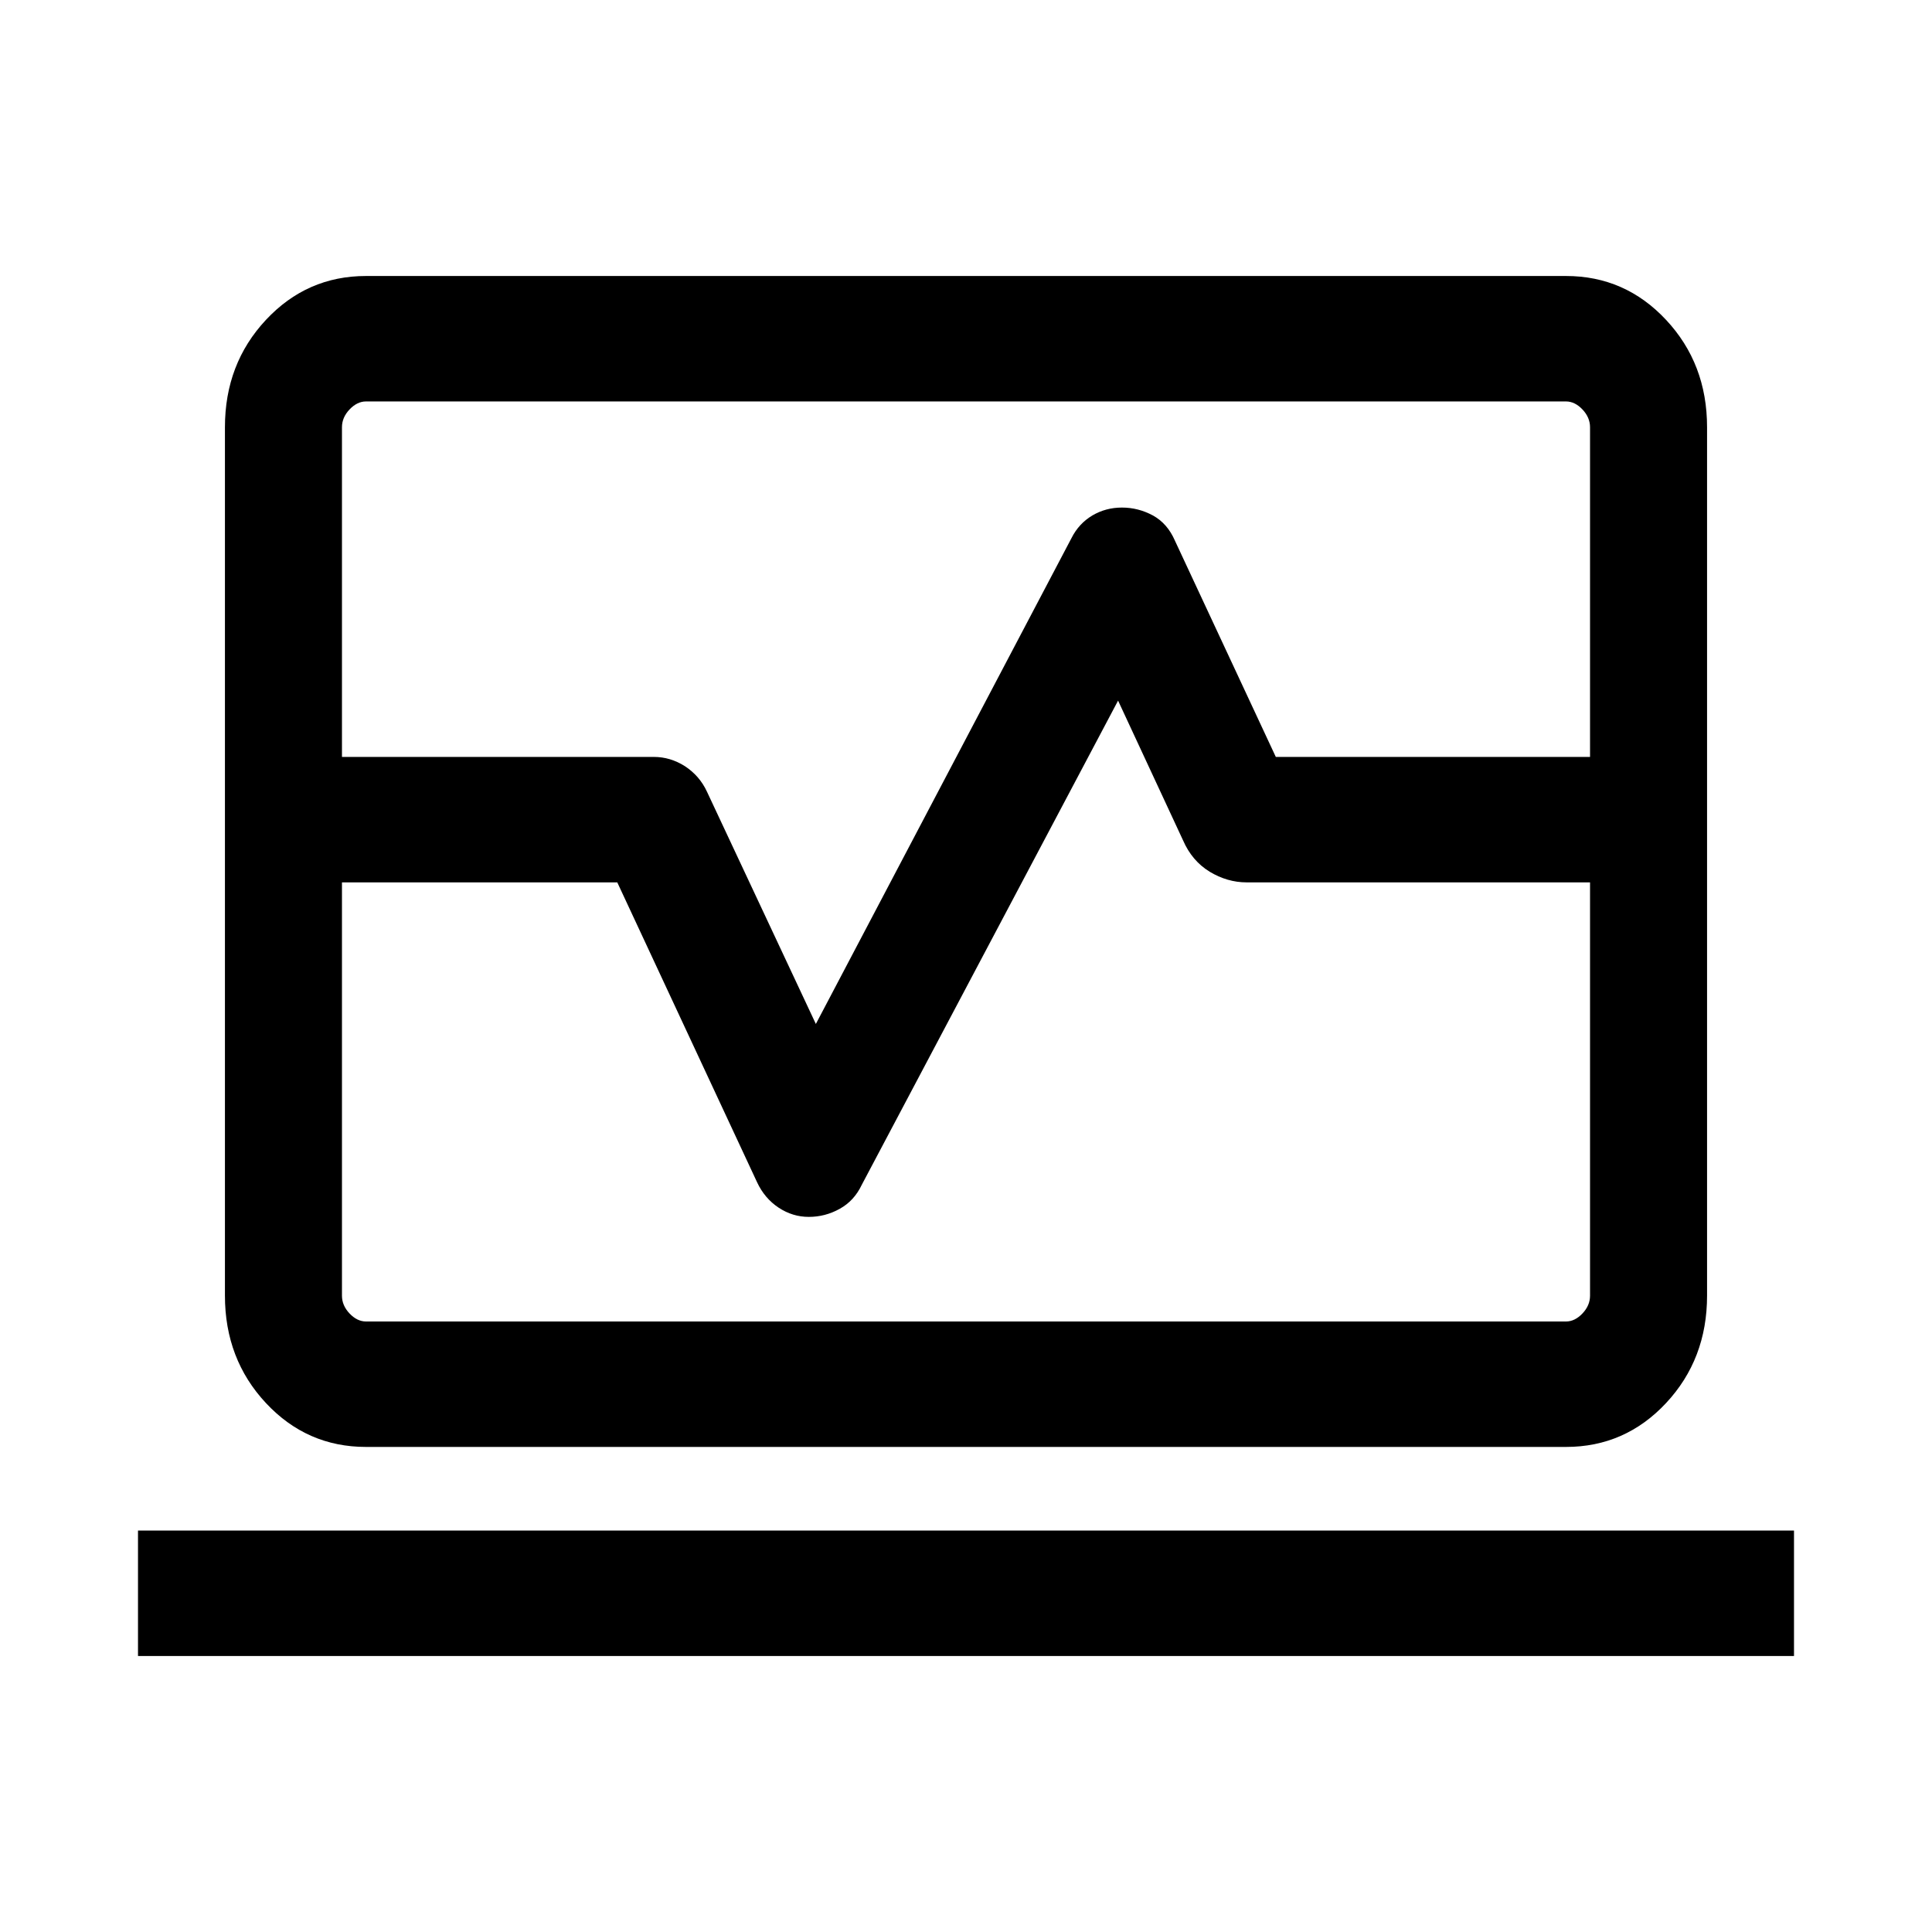 <svg width="14" height="14" viewBox="0 0 14 14" fill="none" xmlns="http://www.w3.org/2000/svg">
<path d="M1.63 5.485V3.096C1.63 2.789 1.729 2.53 1.927 2.318C2.125 2.106 2.367 2 2.652 2H11.348C11.633 2 11.875 2.106 12.073 2.318C12.271 2.53 12.37 2.789 12.37 3.096V5.485H11.522V3.096C11.522 3.049 11.504 3.006 11.467 2.967C11.431 2.929 11.391 2.909 11.348 2.909H2.652C2.609 2.909 2.569 2.929 2.533 2.967C2.496 3.006 2.478 3.049 2.478 3.096V5.485H1.63ZM2.652 10.485C2.367 10.485 2.125 10.379 1.927 10.167C1.729 9.955 1.63 9.695 1.63 9.389V6.394H2.478V9.389C2.478 9.436 2.496 9.479 2.533 9.518C2.569 9.556 2.609 9.576 2.652 9.576H11.348C11.391 9.576 11.431 9.556 11.467 9.518C11.504 9.479 11.522 9.436 11.522 9.389V6.394H12.37V9.389C12.37 9.695 12.271 9.955 12.073 10.167C11.875 10.379 11.633 10.485 11.348 10.485H2.652ZM1 12V11.091H13V12H1ZM1.63 6.394V5.485H4.739C4.817 5.485 4.892 5.507 4.963 5.552C5.033 5.598 5.087 5.659 5.123 5.737L5.912 7.42L7.764 3.9C7.8 3.828 7.851 3.774 7.916 3.735C7.981 3.697 8.052 3.678 8.13 3.678C8.209 3.678 8.283 3.697 8.354 3.735C8.425 3.774 8.478 3.835 8.514 3.918L9.245 5.485H12.37V6.394H9.033C8.94 6.394 8.851 6.368 8.766 6.317C8.681 6.265 8.616 6.189 8.573 6.09L8.102 5.077L6.245 8.585C6.208 8.663 6.155 8.721 6.084 8.76C6.014 8.799 5.939 8.818 5.861 8.818C5.783 8.818 5.71 8.796 5.642 8.751C5.574 8.706 5.522 8.644 5.486 8.567L4.473 6.394H1.63Z" fill="black"/>
</svg>
